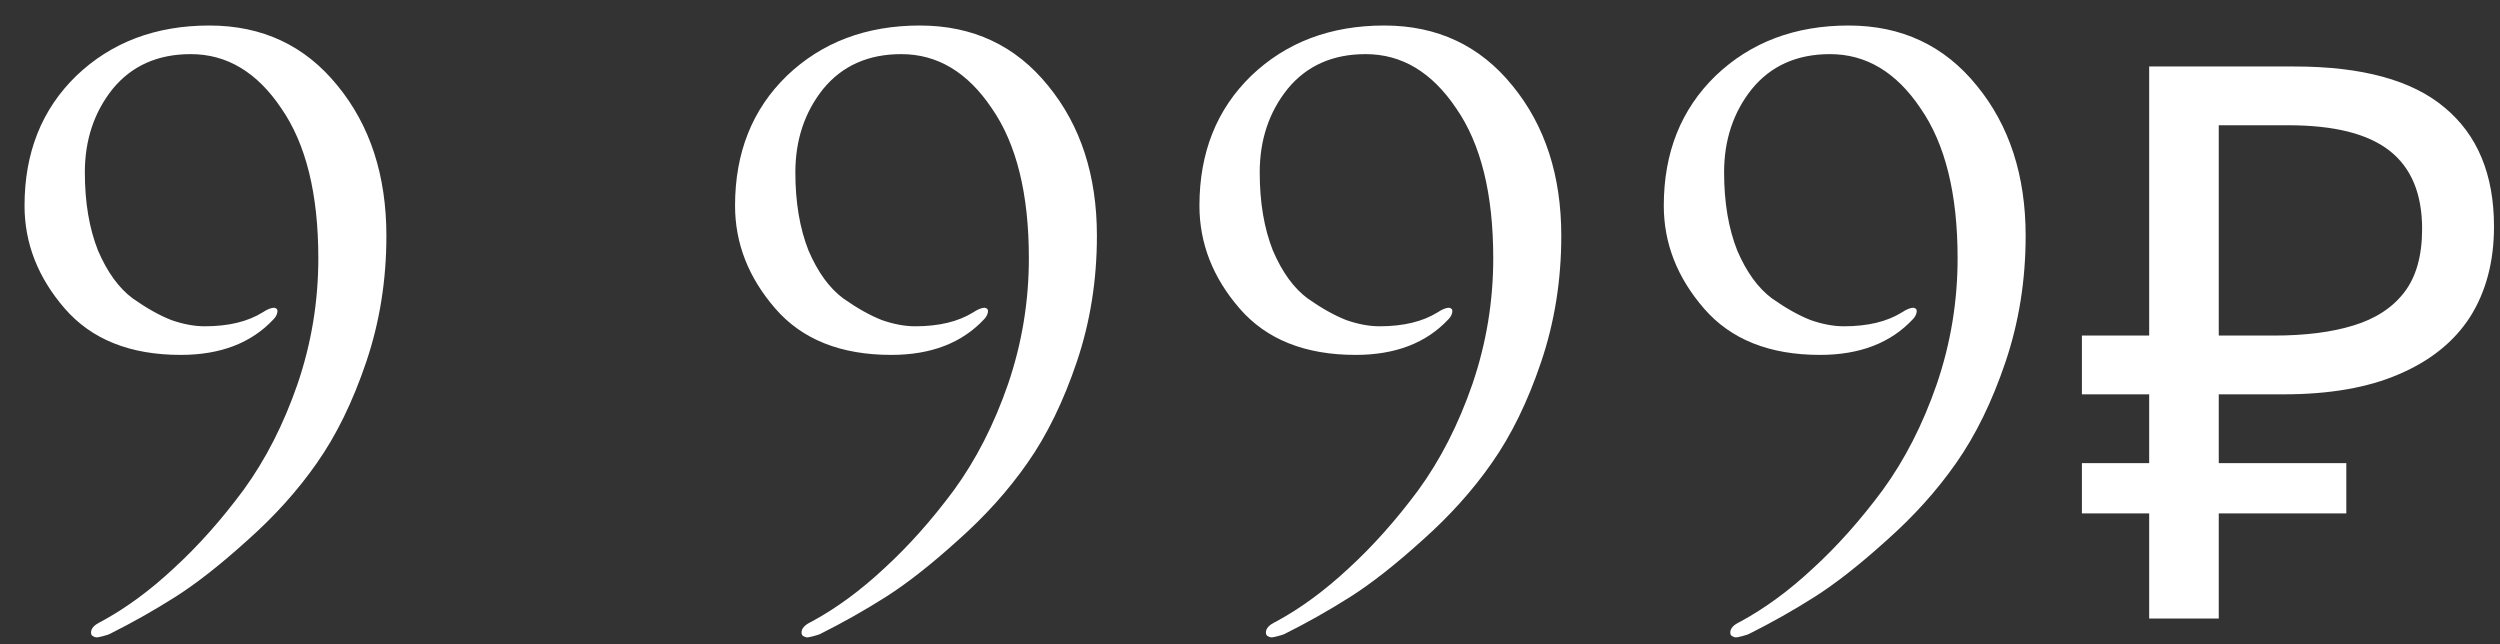 <?xml version="1.0" encoding="UTF-8"?> <svg xmlns="http://www.w3.org/2000/svg" width="97" height="25" viewBox="0 0 97 25" fill="none"><rect x="0" y="0" width="97" height="25" fill="#333333" stroke="none"/> <path d="M8.122 0.99C10.181 0.99 11.841 1.77 13.101 3.33C14.361 4.87 14.992 6.81 14.992 9.15C14.992 10.87 14.732 12.5 14.211 14.04C13.691 15.58 13.052 16.89 12.291 17.97C11.552 19.03 10.652 20.03 9.592 20.97C8.552 21.91 7.622 22.64 6.802 23.16C5.982 23.68 5.132 24.16 4.252 24.6C4.212 24.62 4.152 24.64 4.072 24.66C4.012 24.68 3.932 24.7 3.832 24.72C3.752 24.74 3.682 24.73 3.622 24.69C3.562 24.67 3.532 24.62 3.532 24.54C3.532 24.38 3.662 24.24 3.922 24.12C4.882 23.6 5.822 22.91 6.742 22.05C7.682 21.19 8.582 20.18 9.442 19.02C10.302 17.84 11.002 16.47 11.541 14.91C12.082 13.33 12.351 11.7 12.351 10.02C12.351 7.52 11.871 5.58 10.912 4.2C9.972 2.8 8.802 2.1 7.402 2.1C6.122 2.1 5.112 2.55 4.372 3.45C3.652 4.35 3.292 5.43 3.292 6.69C3.292 7.85 3.462 8.86 3.802 9.72C4.162 10.56 4.612 11.18 5.152 11.58C5.692 11.96 6.192 12.24 6.652 12.42C7.112 12.58 7.542 12.66 7.942 12.66C8.862 12.66 9.612 12.48 10.191 12.12C10.371 12 10.521 11.94 10.642 11.94C10.742 11.96 10.781 12.02 10.761 12.12C10.742 12.22 10.691 12.31 10.611 12.39C9.752 13.31 8.552 13.77 7.012 13.77C5.052 13.77 3.552 13.17 2.512 11.97C1.472 10.77 0.952 9.44 0.952 7.98C0.952 5.92 1.622 4.24 2.962 2.94C4.322 1.64 6.042 0.99 8.122 0.99ZM35.69 0.99C37.75 0.99 39.41 1.77 40.67 3.33C41.93 4.87 42.56 6.81 42.56 9.15C42.56 10.87 42.3 12.5 41.78 14.04C41.26 15.58 40.62 16.89 39.86 17.97C39.12 19.03 38.22 20.03 37.16 20.97C36.12 21.91 35.19 22.64 34.37 23.16C33.55 23.68 32.7 24.16 31.82 24.6C31.78 24.62 31.72 24.64 31.64 24.66C31.58 24.68 31.5 24.7 31.4 24.72C31.32 24.74 31.25 24.73 31.19 24.69C31.13 24.67 31.1 24.62 31.1 24.54C31.1 24.38 31.23 24.24 31.49 24.12C32.45 23.6 33.39 22.91 34.31 22.05C35.25 21.19 36.15 20.18 37.01 19.02C37.87 17.84 38.57 16.47 39.11 14.91C39.65 13.33 39.92 11.7 39.92 10.02C39.92 7.52 39.44 5.58 38.48 4.2C37.54 2.8 36.37 2.1 34.97 2.1C33.69 2.1 32.68 2.55 31.94 3.45C31.22 4.35 30.86 5.43 30.86 6.69C30.86 7.85 31.03 8.86 31.37 9.72C31.73 10.56 32.18 11.18 32.72 11.58C33.26 11.96 33.76 12.24 34.22 12.42C34.68 12.58 35.11 12.66 35.51 12.66C36.43 12.66 37.18 12.48 37.76 12.12C37.94 12 38.09 11.94 38.21 11.94C38.31 11.96 38.35 12.02 38.33 12.12C38.31 12.22 38.26 12.31 38.18 12.39C37.32 13.31 36.12 13.77 34.58 13.77C32.62 13.77 31.12 13.17 30.08 11.97C29.04 10.77 28.52 9.44 28.52 7.98C28.52 5.92 29.19 4.24 30.53 2.94C31.89 1.64 33.61 0.99 35.69 0.99ZM53.708 0.99C55.767 0.99 57.428 1.77 58.688 3.33C59.947 4.87 60.578 6.81 60.578 9.15C60.578 10.87 60.318 12.5 59.797 14.04C59.278 15.58 58.638 16.89 57.877 17.97C57.138 19.03 56.237 20.03 55.178 20.97C54.138 21.91 53.208 22.64 52.388 23.16C51.568 23.68 50.718 24.16 49.837 24.6C49.797 24.62 49.737 24.64 49.657 24.66C49.597 24.68 49.517 24.7 49.417 24.72C49.337 24.74 49.267 24.73 49.208 24.69C49.148 24.67 49.117 24.62 49.117 24.54C49.117 24.38 49.248 24.24 49.508 24.12C50.468 23.6 51.407 22.91 52.328 22.05C53.267 21.19 54.167 20.18 55.028 19.02C55.888 17.84 56.587 16.47 57.127 14.91C57.667 13.33 57.938 11.7 57.938 10.02C57.938 7.52 57.458 5.58 56.498 4.2C55.557 2.8 54.388 2.1 52.987 2.1C51.708 2.1 50.697 2.55 49.958 3.45C49.237 4.35 48.877 5.43 48.877 6.69C48.877 7.85 49.047 8.86 49.388 9.72C49.748 10.56 50.197 11.18 50.737 11.58C51.278 11.96 51.778 12.24 52.237 12.42C52.697 12.58 53.127 12.66 53.528 12.66C54.447 12.66 55.197 12.48 55.778 12.12C55.958 12 56.108 11.94 56.227 11.94C56.328 11.96 56.367 12.02 56.347 12.12C56.328 12.22 56.278 12.31 56.197 12.39C55.337 13.31 54.138 13.77 52.597 13.77C50.638 13.77 49.138 13.17 48.097 11.97C47.057 10.77 46.538 9.44 46.538 7.98C46.538 5.92 47.208 4.24 48.547 2.94C49.907 1.64 51.627 0.99 53.708 0.99ZM71.725 0.99C73.785 0.99 75.445 1.77 76.705 3.33C77.965 4.87 78.595 6.81 78.595 9.15C78.595 10.87 78.335 12.5 77.815 14.04C77.295 15.58 76.655 16.89 75.895 17.97C75.155 19.03 74.255 20.03 73.195 20.97C72.155 21.91 71.225 22.64 70.405 23.16C69.585 23.68 68.735 24.16 67.855 24.6C67.815 24.62 67.755 24.64 67.675 24.66C67.615 24.68 67.535 24.7 67.435 24.72C67.355 24.74 67.285 24.73 67.225 24.69C67.165 24.67 67.135 24.62 67.135 24.54C67.135 24.38 67.265 24.24 67.525 24.12C68.485 23.6 69.425 22.91 70.345 22.05C71.285 21.19 72.185 20.18 73.045 19.02C73.905 17.84 74.605 16.47 75.145 14.91C75.685 13.33 75.955 11.7 75.955 10.02C75.955 7.52 75.475 5.58 74.515 4.2C73.575 2.8 72.405 2.1 71.005 2.1C69.725 2.1 68.715 2.55 67.975 3.45C67.255 4.35 66.895 5.43 66.895 6.69C66.895 7.85 67.065 8.86 67.405 9.72C67.765 10.56 68.215 11.18 68.755 11.58C69.295 11.96 69.795 12.24 70.255 12.42C70.715 12.58 71.145 12.66 71.545 12.66C72.465 12.66 73.215 12.48 73.795 12.12C73.975 12 74.125 11.94 74.245 11.94C74.345 11.96 74.385 12.02 74.365 12.12C74.345 12.22 74.295 12.31 74.215 12.39C73.355 13.31 72.155 13.77 70.615 13.77C68.655 13.77 67.155 13.17 66.115 11.97C65.075 10.77 64.555 9.44 64.555 7.98C64.555 5.92 65.225 4.24 66.565 2.94C67.925 1.64 69.645 0.99 71.725 0.99ZM83.388 24V2.58H89.028C91.647 2.58 93.588 3.11 94.847 4.17C96.127 5.23 96.767 6.77 96.767 8.79C96.767 10.15 96.457 11.32 95.838 12.3C95.218 13.26 94.297 14 93.078 14.52C91.877 15.04 90.388 15.3 88.608 15.3H86.088V24H83.388ZM80.778 19.92V17.97H91.037V19.92H80.778ZM80.778 15.3V13.02H87.647V15.3H80.778ZM88.218 13.02C89.438 13.02 90.468 12.89 91.308 12.63C92.168 12.37 92.828 11.94 93.287 11.34C93.748 10.74 93.978 9.92 93.978 8.88C93.978 7.52 93.558 6.51 92.718 5.85C91.877 5.19 90.567 4.86 88.787 4.86H86.088V13.02H88.218Z" fill="white"></path> </svg> 